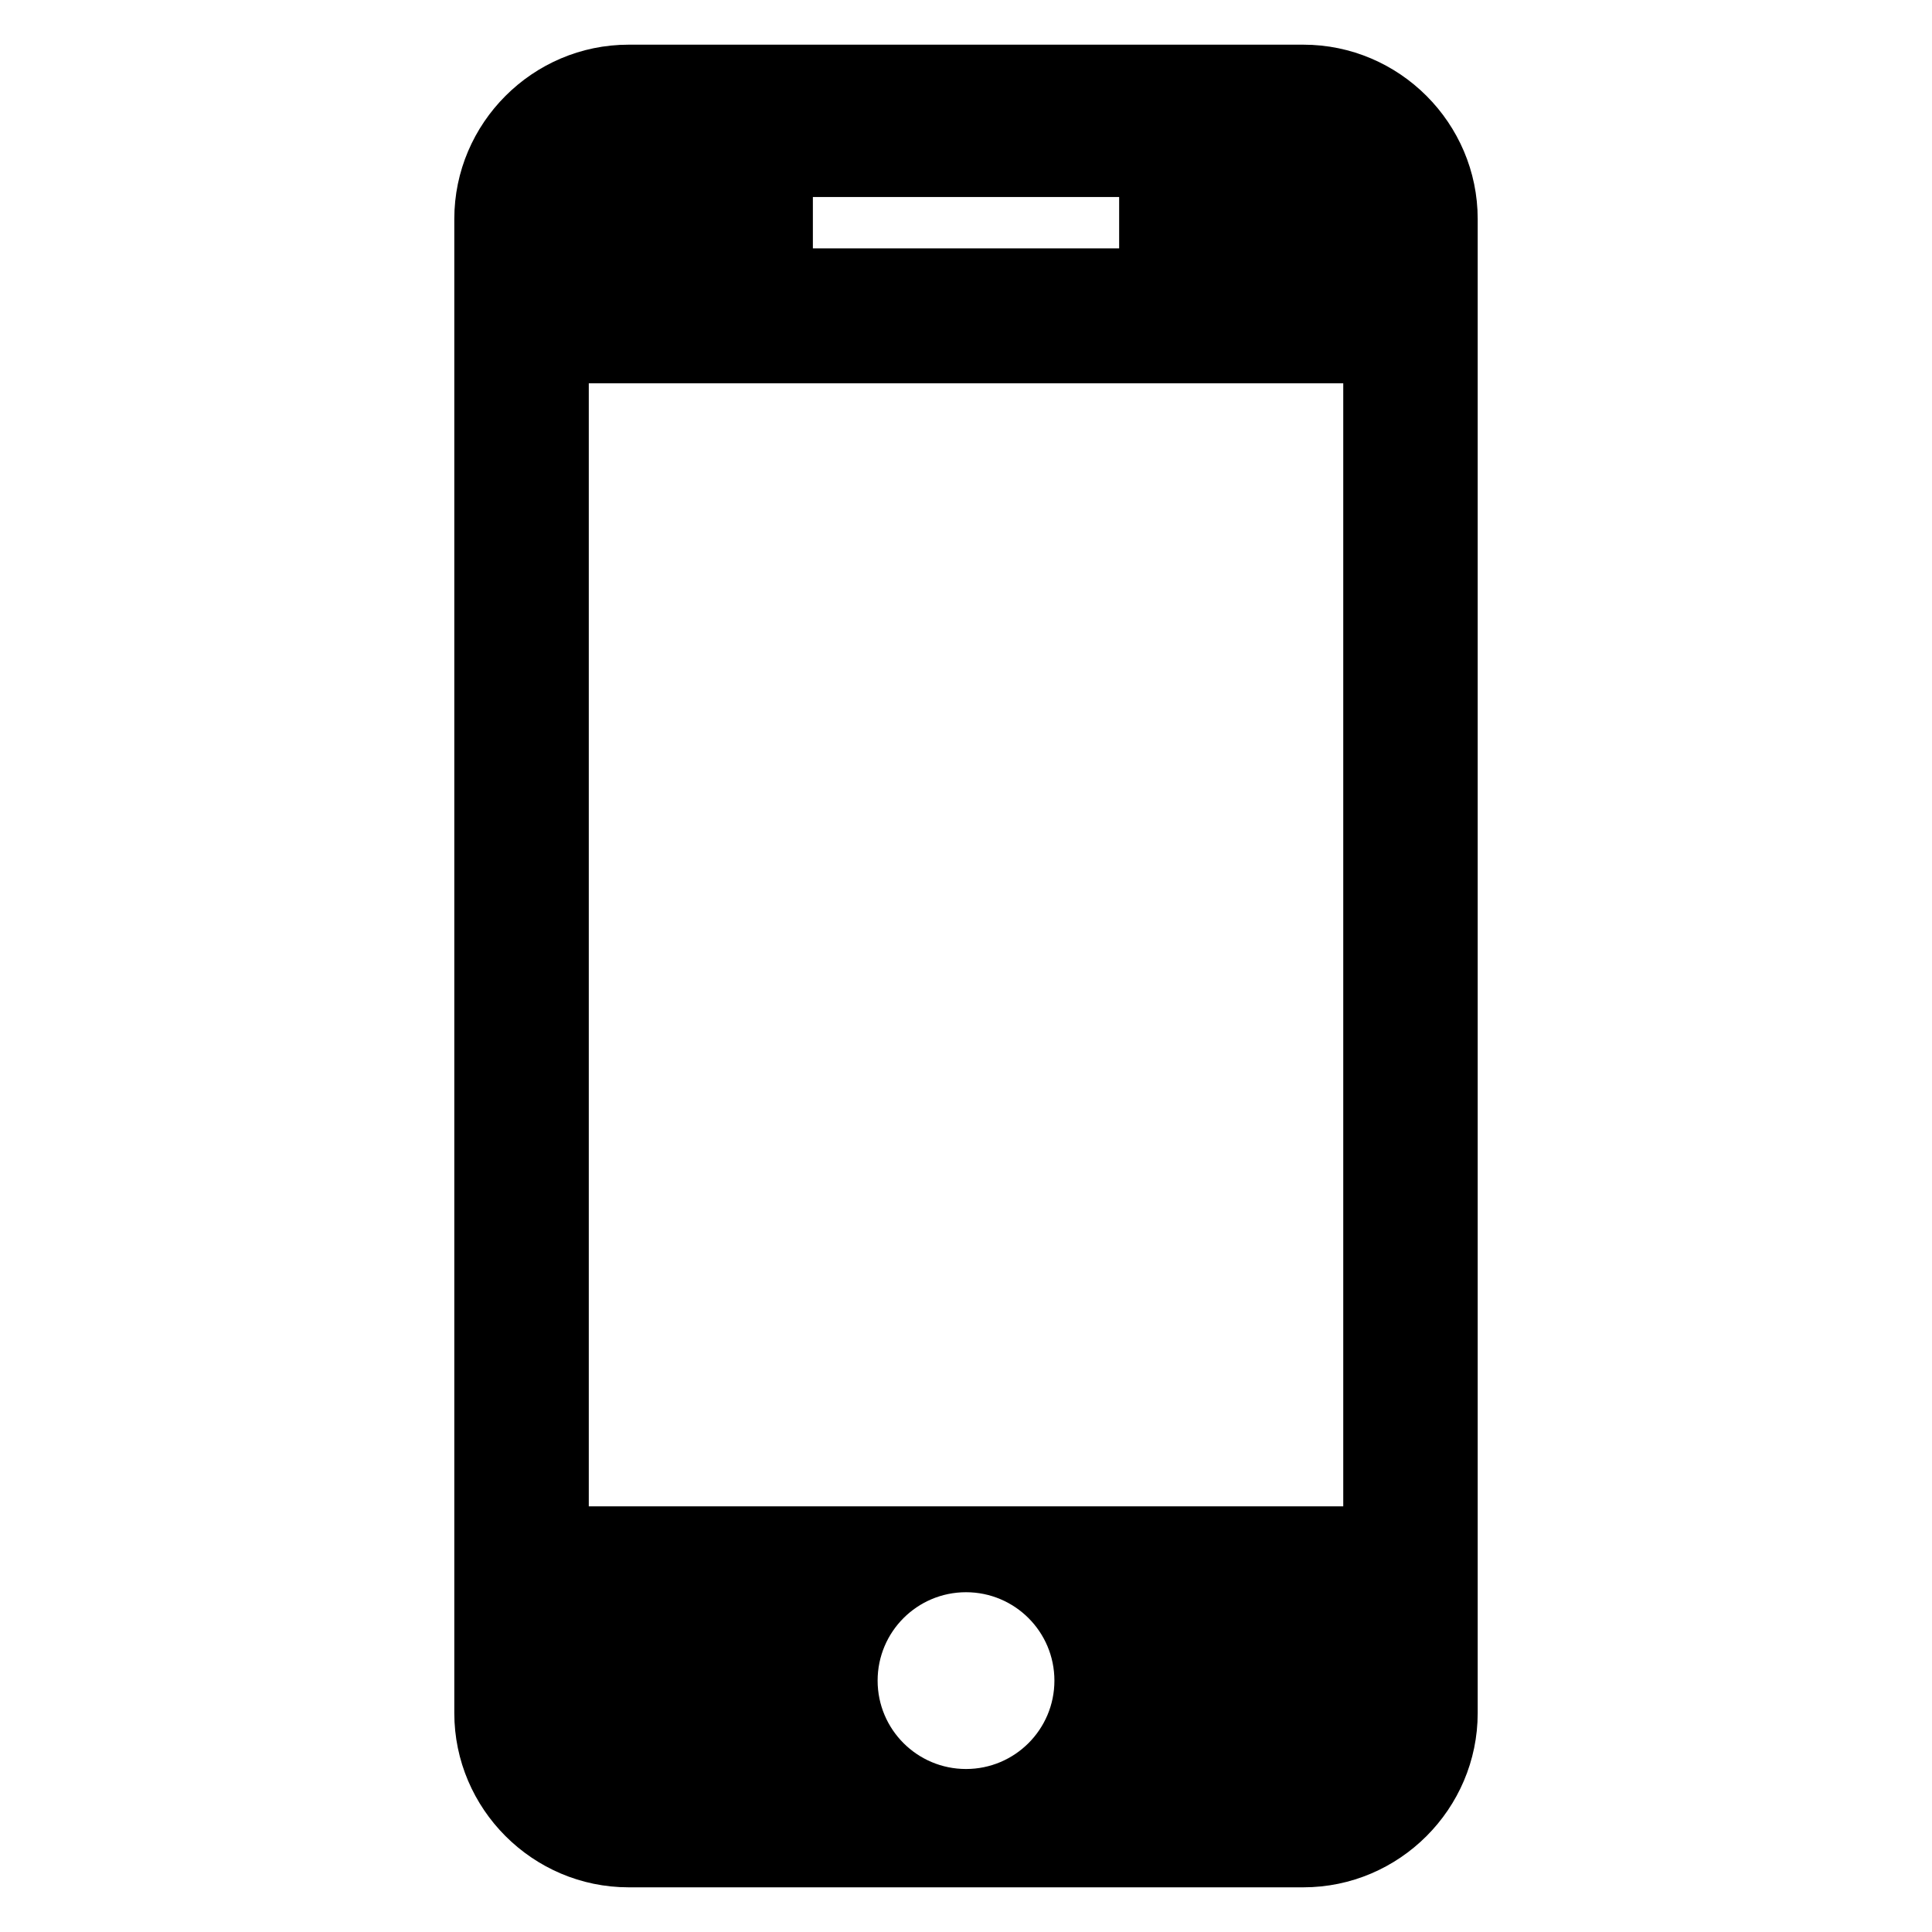 <?xml version="1.0" encoding="UTF-8"?>
<!-- Uploaded to: SVG Repo, www.svgrepo.com, Generator: SVG Repo Mixer Tools -->
<svg fill="#000000" width="800px" height="800px" version="1.1" viewBox="144 144 512 512" xmlns="http://www.w3.org/2000/svg">
 <path d="m310.59 155.84h178.82c25.41 0 46.195 20.785 46.195 46.195v395.93c0 25.41-20.785 46.195-46.195 46.195h-178.82c-25.41 0-46.195-20.785-46.195-46.195v-395.93c0-25.41 20.785-46.195 46.195-46.195zm48.832 40.375h81.164v13.613h-81.164zm40.582 369.74c12.938 0 23.426 10.484 23.426 23.426 0 12.938-10.492 23.422-23.426 23.422-12.938 0-23.426-10.484-23.426-23.422 0-12.941 10.492-23.426 23.426-23.426zm-99.969-320.37h199.94v297.61h-199.94z" fill-rule="evenodd"/>
</svg>